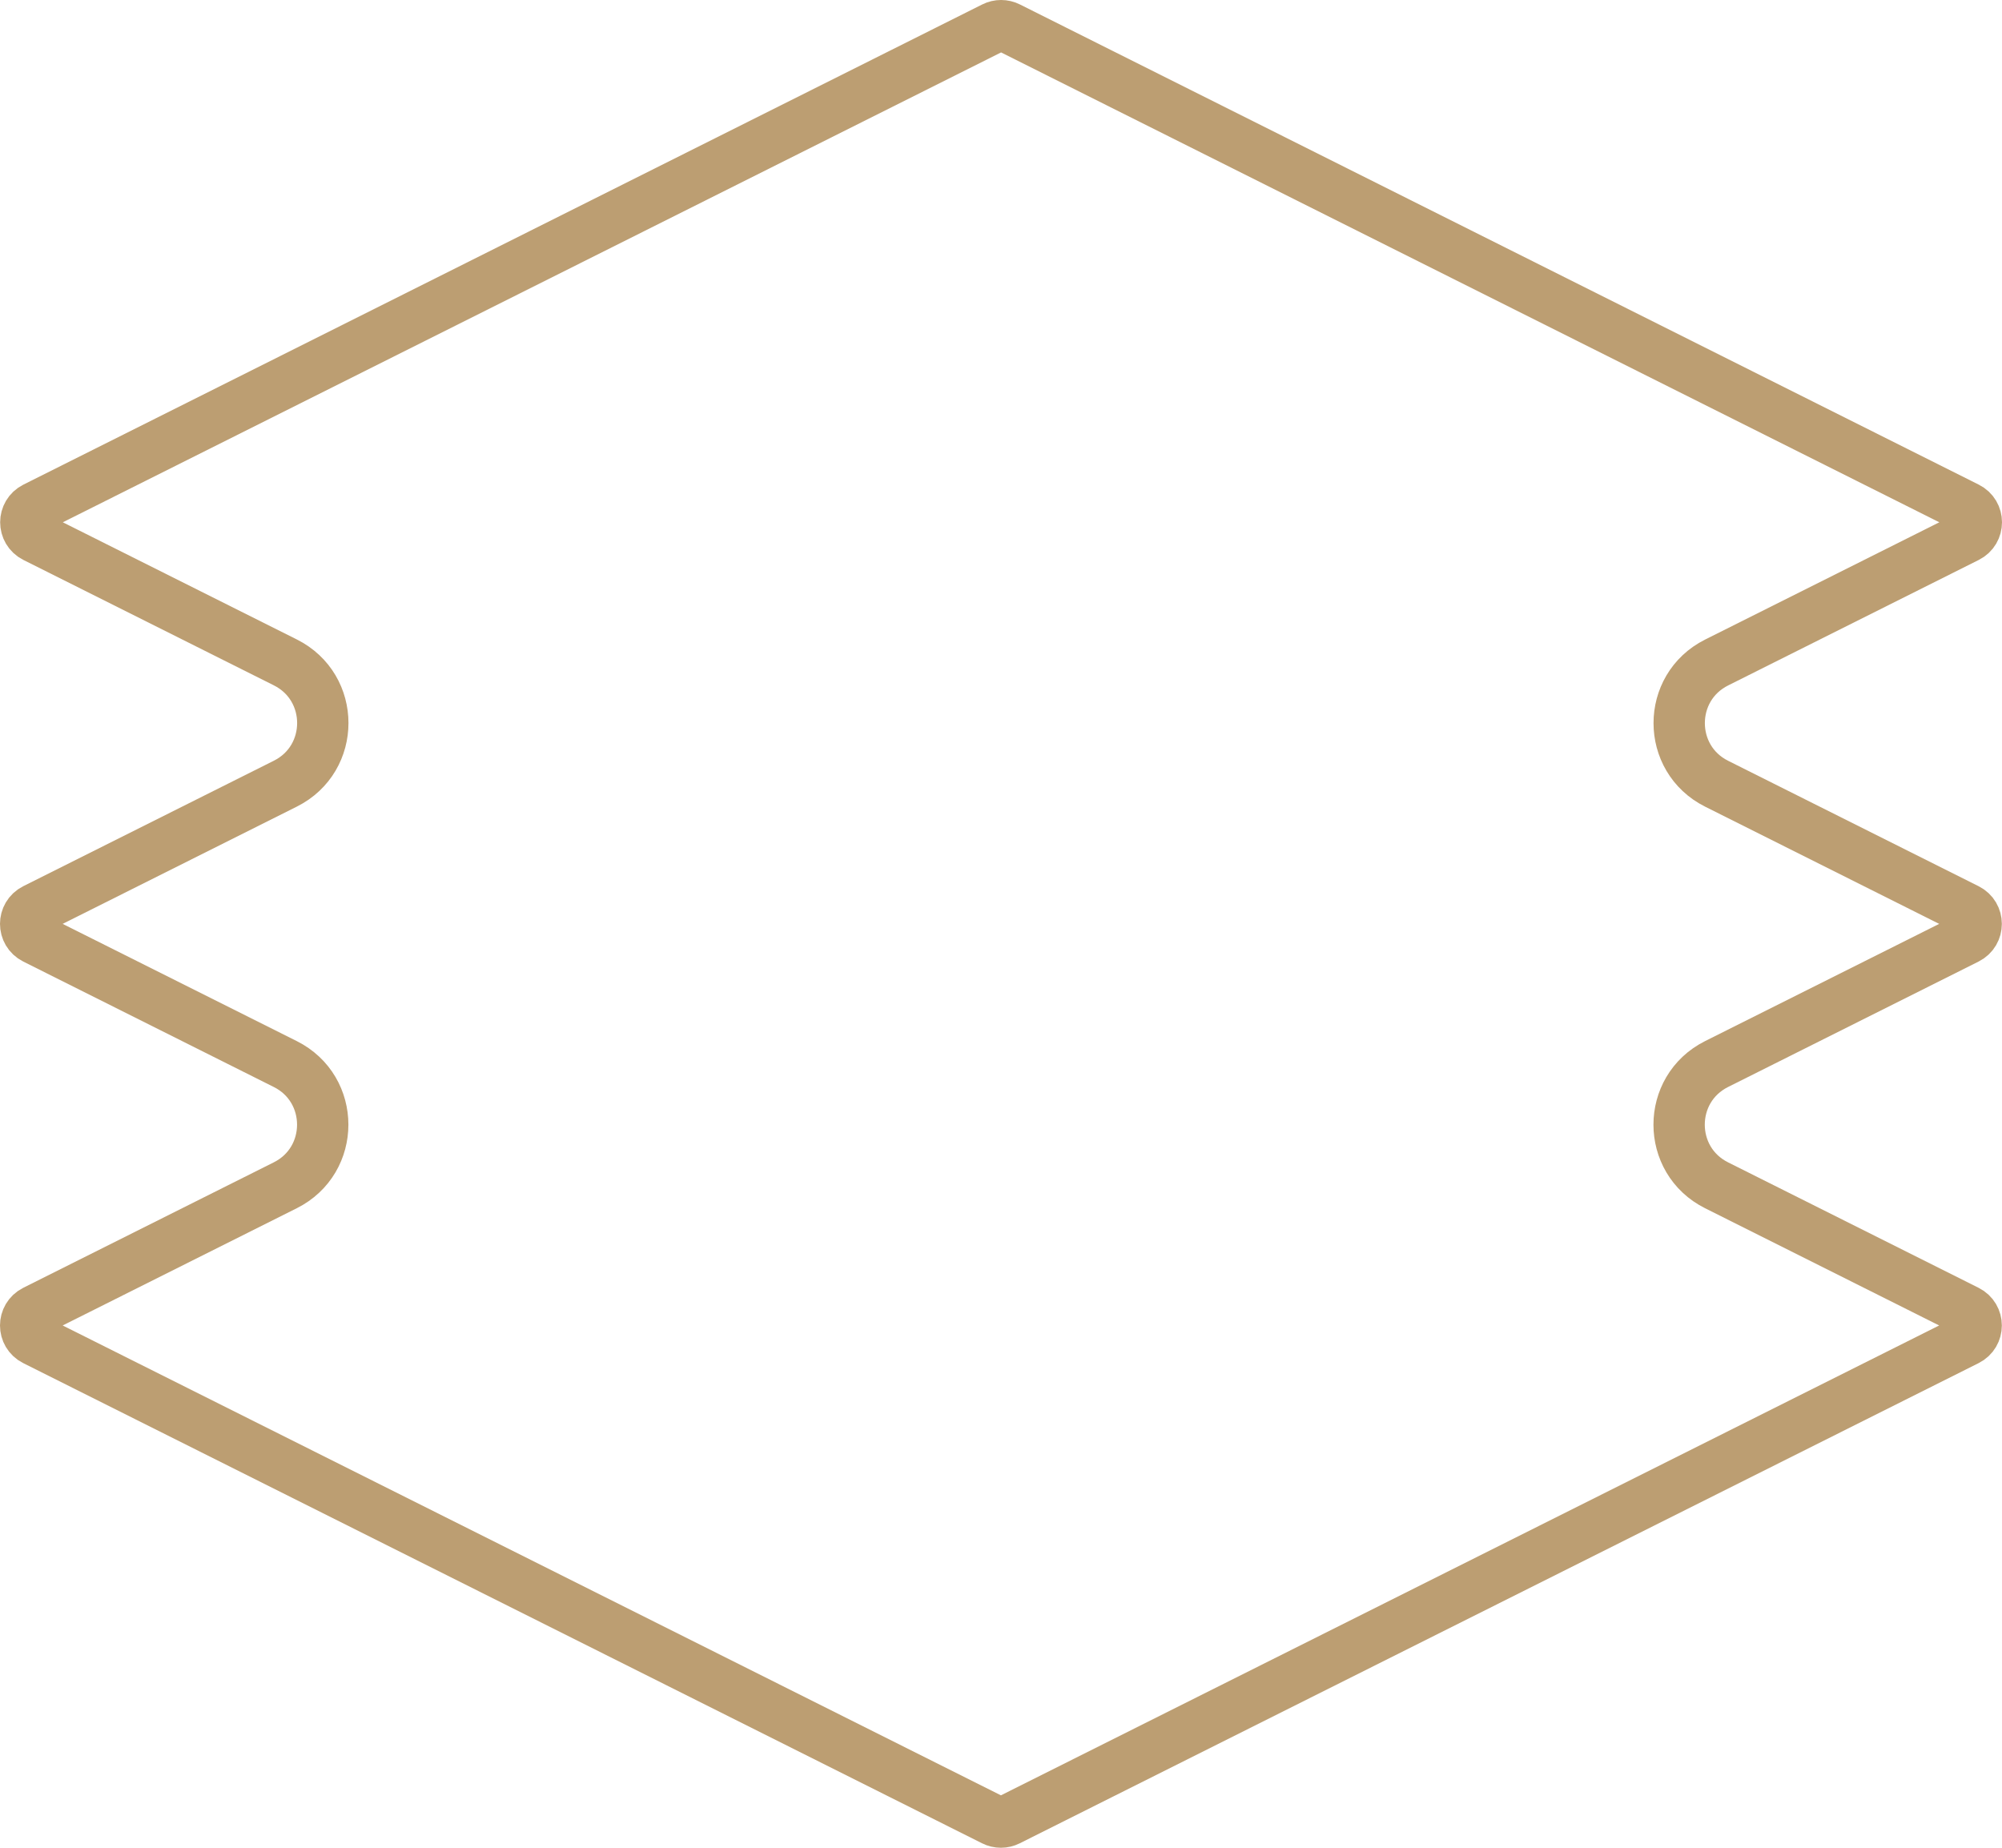 <?xml version="1.0" encoding="UTF-8"?> <svg xmlns="http://www.w3.org/2000/svg" width="78" height="72" viewBox="0 0 78 72" fill="none"> <path d="M39.29 1.068L76.646 19.778C77.118 20.014 77.118 20.688 76.646 20.925L66.882 25.815C64.937 26.789 64.937 29.565 66.882 30.539L76.64 35.426C77.112 35.663 77.112 36.337 76.64 36.574L66.879 41.462C64.934 42.437 64.934 45.212 66.879 46.186L76.64 51.075C77.112 51.312 77.112 51.986 76.64 52.222L39.284 70.932C39.103 71.023 38.891 71.023 38.71 70.932L1.354 52.222C0.882 51.986 0.882 51.312 1.354 51.075L11.115 46.186C13.06 45.212 13.06 42.436 11.115 41.462L1.354 36.574C0.882 36.337 0.882 35.663 1.354 35.426L11.118 30.536C13.063 29.562 13.063 26.786 11.118 25.812L1.36 20.925C0.888 20.688 0.888 20.014 1.36 19.778L38.716 1.068C38.897 0.977 39.109 0.977 39.29 1.068Z" stroke="#BC9E72" stroke-width="2"></path> </svg> 
